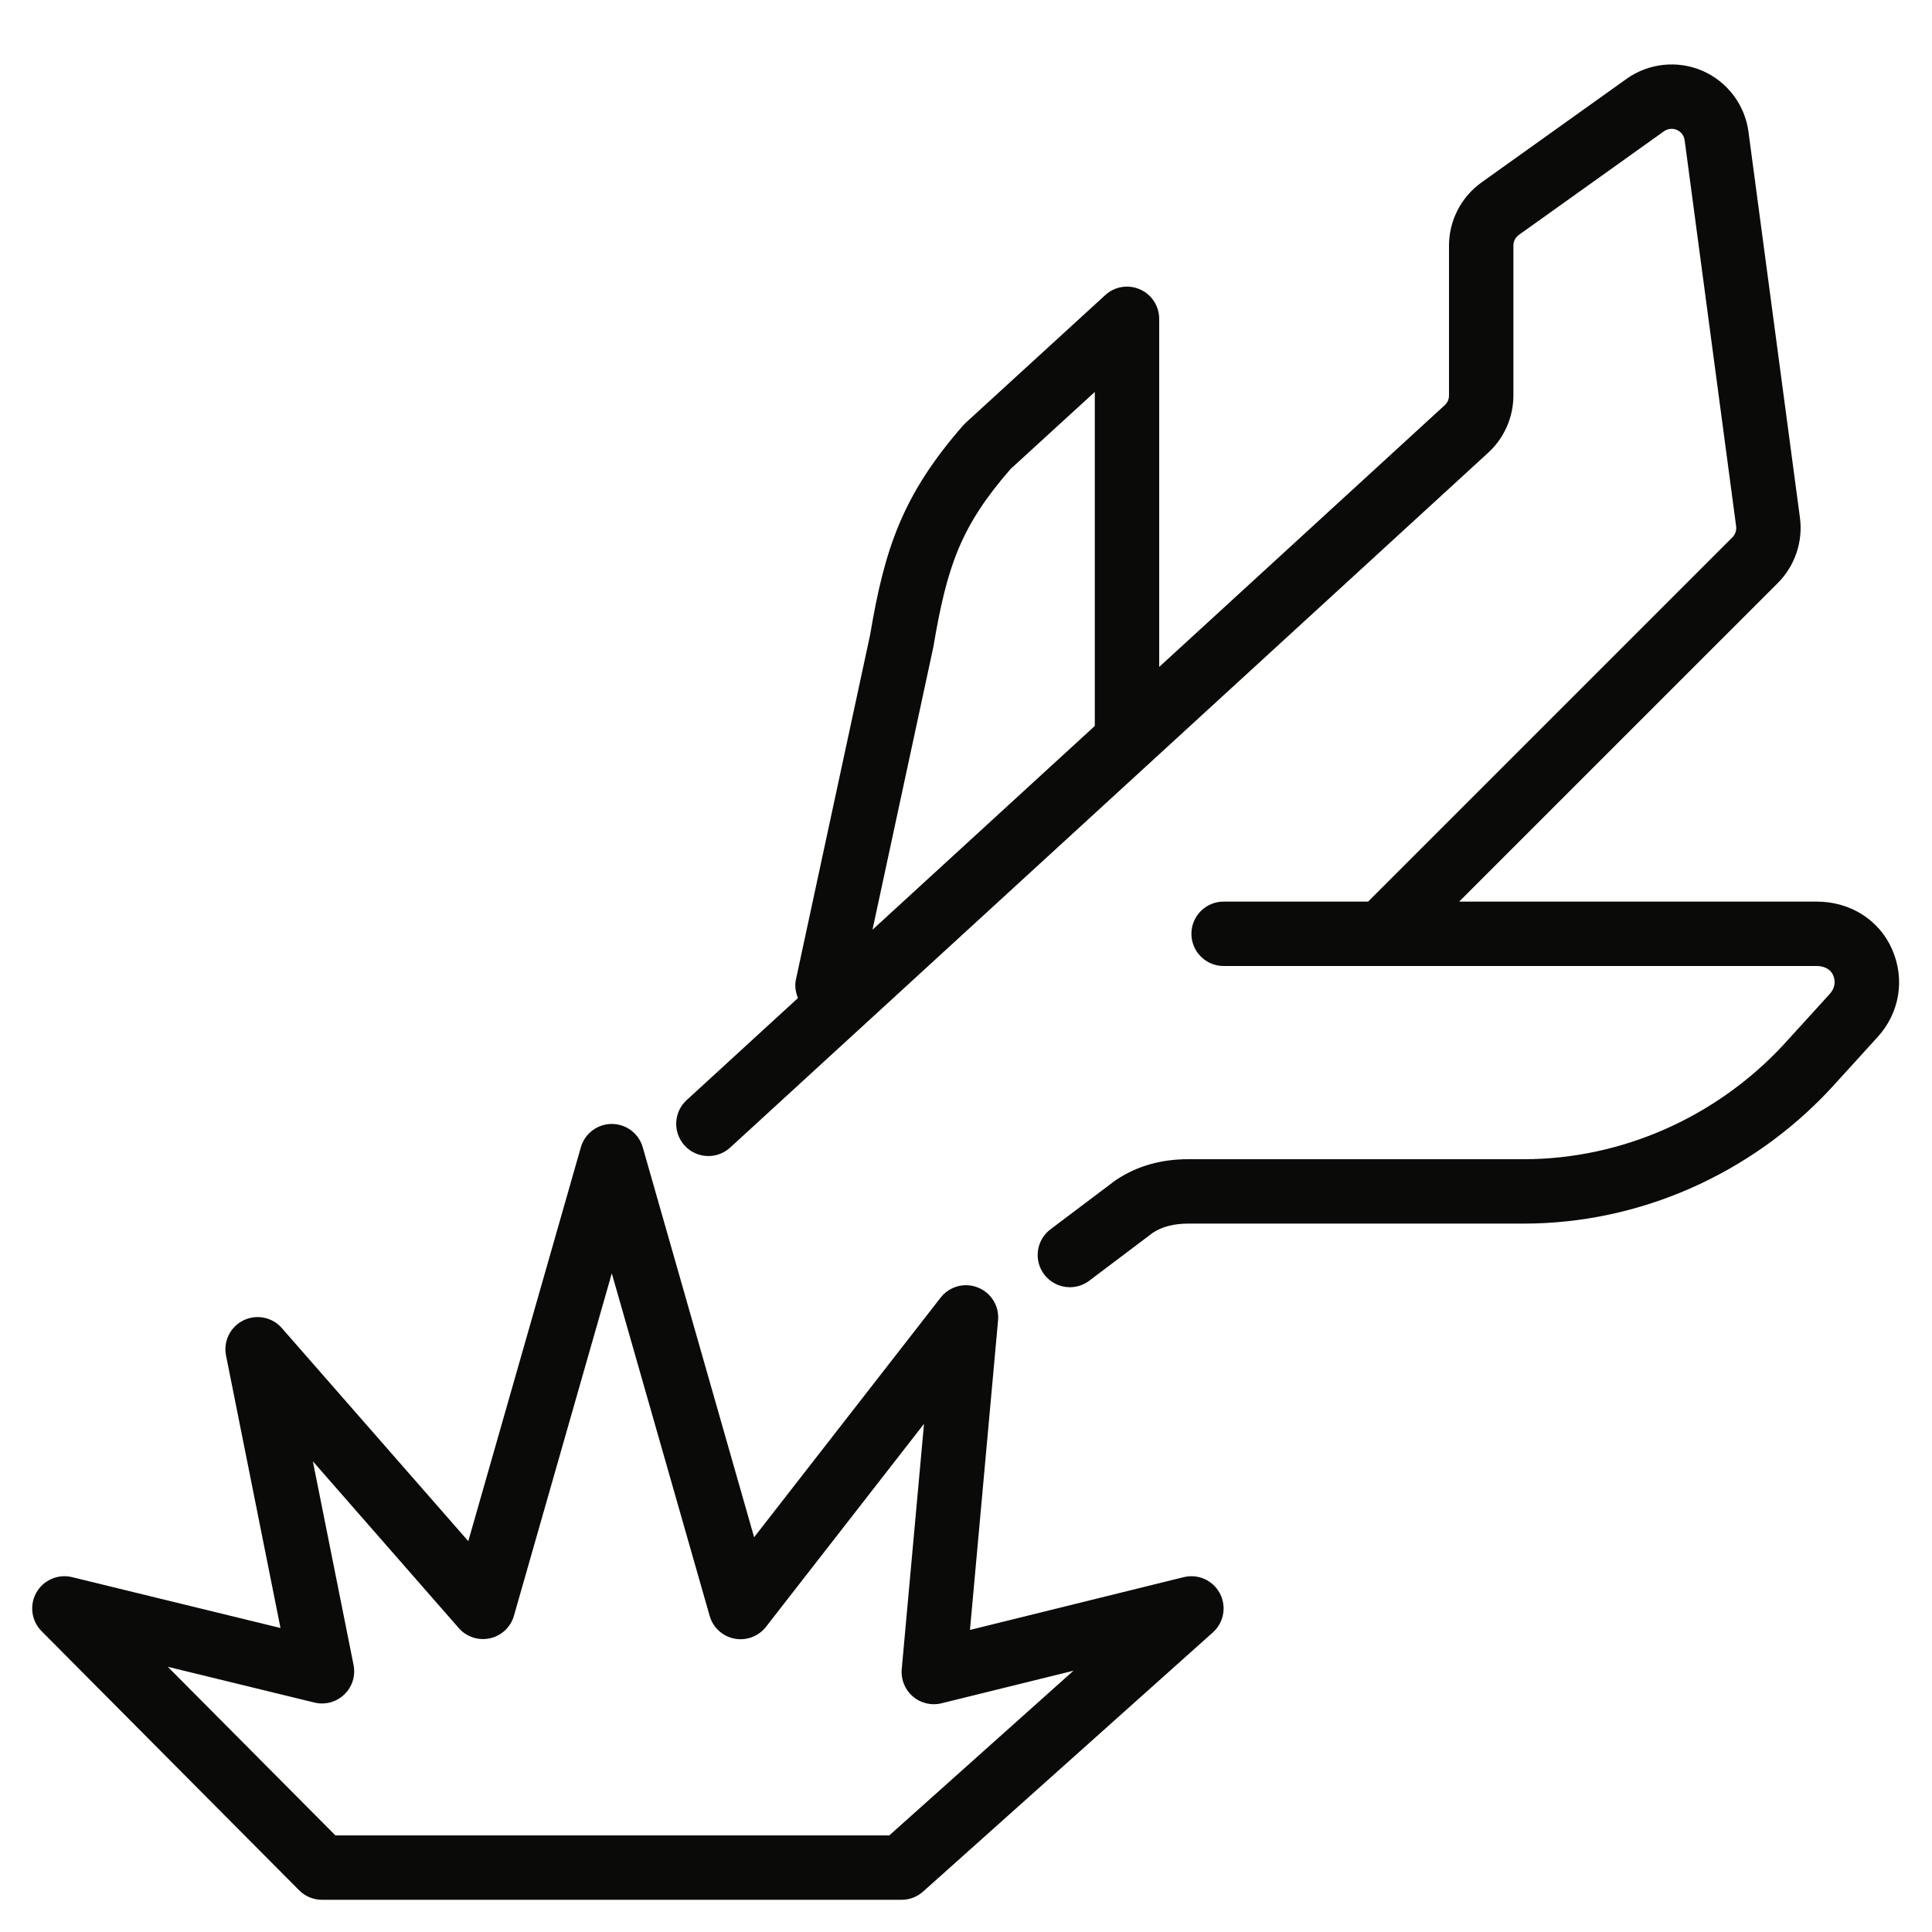 <?xml version="1.0" ?><svg height="60px" version="1.1" viewBox="0 0 60 60" width="60px" xmlns="http://www.w3.org/2000/svg" xmlns:sketch="http://www.bohemiancoding.com/sketch/ns" xmlns:xlink="http://www.w3.org/1999/xlink"><title/><desc/><defs/><g fill="none" fill-rule="evenodd" id="Page-1" stroke="none" stroke-width="1"><g fill="#0A0B09" id="Fill-123-+-Fill-124" transform="translate(1, 2)"><path d="M35.76,46.98 L29.123,48.619 L29.996,39.004 C30.036,38.562 29.78,38.147 29.367,37.984 C28.953,37.82 28.483,37.949 28.211,38.3 L22.42,45.74 L18.961,33.63 C18.839,33.201 18.446,32.905 18,32.905 C17.554,32.905 17.161,33.201 17.039,33.63 L13.543,45.862 L7.752,39.244 C7.455,38.904 6.965,38.805 6.558,39.006 C6.151,39.206 5.931,39.655 6.02,40.099 L7.711,48.559 L1.237,46.979 C0.804,46.873 0.349,47.07 0.129,47.459 C-0.091,47.85 -0.025,48.338 0.29,48.656 L8.29,56.705 C8.479,56.894 8.734,57 9,57 L27,57 C27.246,57 27.483,56.909 27.666,56.746 L36.666,48.697 C37.009,48.391 37.099,47.89 36.884,47.484 C36.67,47.079 36.209,46.87 35.76,46.98 L35.76,46.98 Z M26.618,55 L9.416,55 L4.211,49.764 L8.763,50.874 C9.093,50.956 9.446,50.861 9.692,50.624 C9.939,50.388 10.048,50.042 9.98,49.706 L8.716,43.382 L13.248,48.562 C13.488,48.837 13.863,48.958 14.218,48.879 C14.576,48.799 14.861,48.53 14.961,48.178 L18,37.545 L21.039,48.183 C21.142,48.545 21.44,48.818 21.81,48.89 C22.179,48.96 22.558,48.819 22.789,48.522 L27.696,42.218 L27.004,49.836 C26.975,50.158 27.103,50.474 27.349,50.685 C27.594,50.896 27.928,50.975 28.24,50.897 L32.337,49.886 L26.618,55 L26.618,55 Z" id="Fill-123"/><path d="M57.764,27.489 C57.364,26.57 56.465,26 55.417,26 L44.316,26 L54.216,16.101 C54.742,15.574 54.998,14.819 54.899,14.08 L53.3,2.09 C53.19,1.257 52.642,0.533 51.871,0.199 C51.1,-0.136 50.197,-0.04 49.515,0.448 L45.008,3.667 C44.377,4.119 44,4.851 44,5.626 L44,10.283 C44,10.396 43.952,10.506 43.868,10.583 L35,18.712 L35,7.902 C35,7.505 34.766,7.146 34.403,6.987 C34.039,6.826 33.617,6.896 33.325,7.164 L28.992,11.129 L28.914,11.208 C27.022,13.371 26.472,15.044 26.022,17.716 L23.717,28.425 C23.674,28.626 23.711,28.818 23.781,28.996 L20.324,32.165 C19.917,32.538 19.89,33.17 20.263,33.578 C20.46,33.793 20.729,33.902 21,33.902 C21.242,33.902 21.484,33.815 21.676,33.639 L45.219,12.058 C45.715,11.603 46,10.956 46,10.283 L46,5.626 C46,5.495 46.064,5.371 46.17,5.295 L50.677,2.076 C50.792,1.994 50.946,1.978 51.076,2.034 C51.206,2.09 51.299,2.213 51.318,2.354 L52.917,14.344 C52.934,14.469 52.89,14.598 52.801,14.687 L41.488,26 L37,26 C36.448,26 36,26.448 36,27 C36,27.552 36.448,28 37,28 L55.417,28 C55.534,28 55.817,28.028 55.93,28.287 C56.018,28.49 55.98,28.701 55.818,28.875 L54.377,30.458 C52.281,32.709 49.345,34 46.323,34 L35.908,34 C35.055,34 34.309,34.209 33.642,34.656 L31.624,36.177 C31.183,36.509 31.095,37.136 31.427,37.578 C31.624,37.838 31.924,37.976 32.227,37.976 C32.436,37.976 32.648,37.91 32.828,37.774 L34.799,36.287 C35.084,36.096 35.457,36 35.908,36 L46.323,36 C49.898,36 53.367,34.477 55.849,31.813 L57.29,30.229 C57.99,29.478 58.172,28.427 57.764,27.489 L57.764,27.489 Z M27.986,18.092 C28.412,15.565 28.841,14.341 30.383,12.566 L33,10.172 L33,20.545 L26.096,26.873 L27.986,18.092 L27.986,18.092 Z" id="Fill-124"/></g></g></svg>